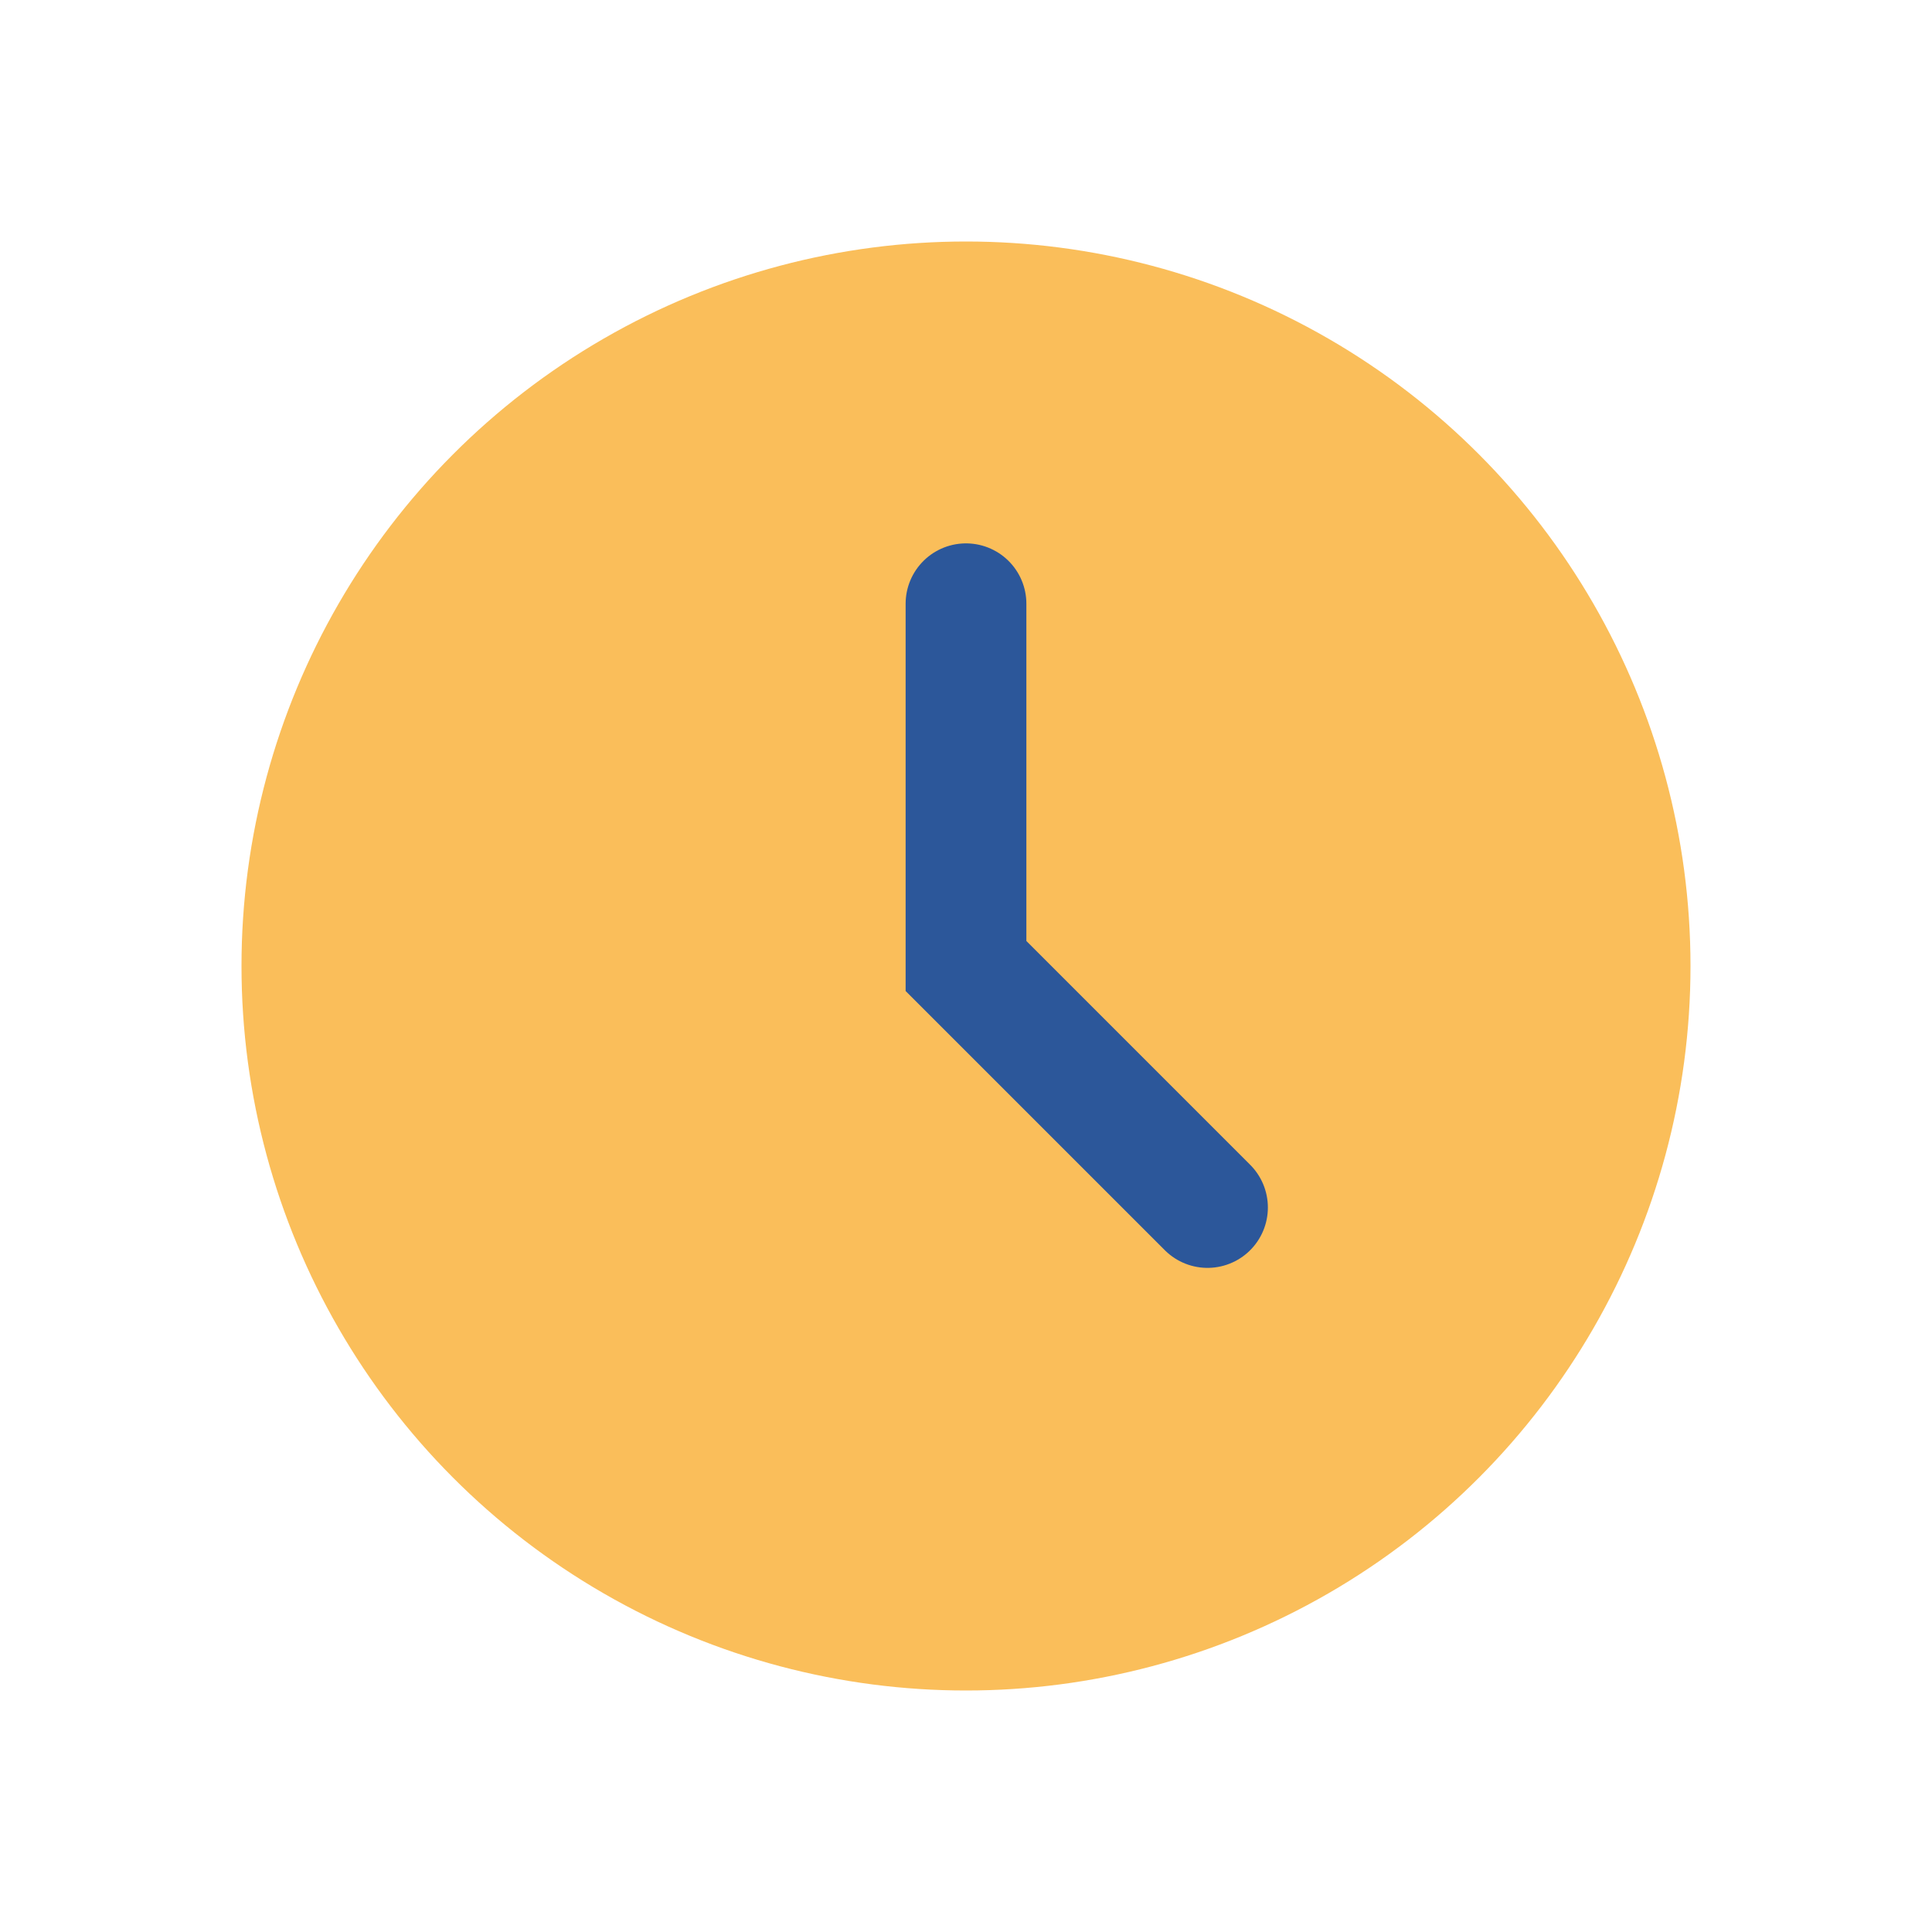 <?xml version="1.0" encoding="UTF-8"?>
<svg xmlns="http://www.w3.org/2000/svg" width="32" height="32" viewBox="0 0 32 32"><circle cx="16" cy="16" r="12" fill="#FABE5A"/><path d="M16 10v6l4 4" stroke="#2C579A" stroke-width="2" fill="none" stroke-linecap="round"/></svg>